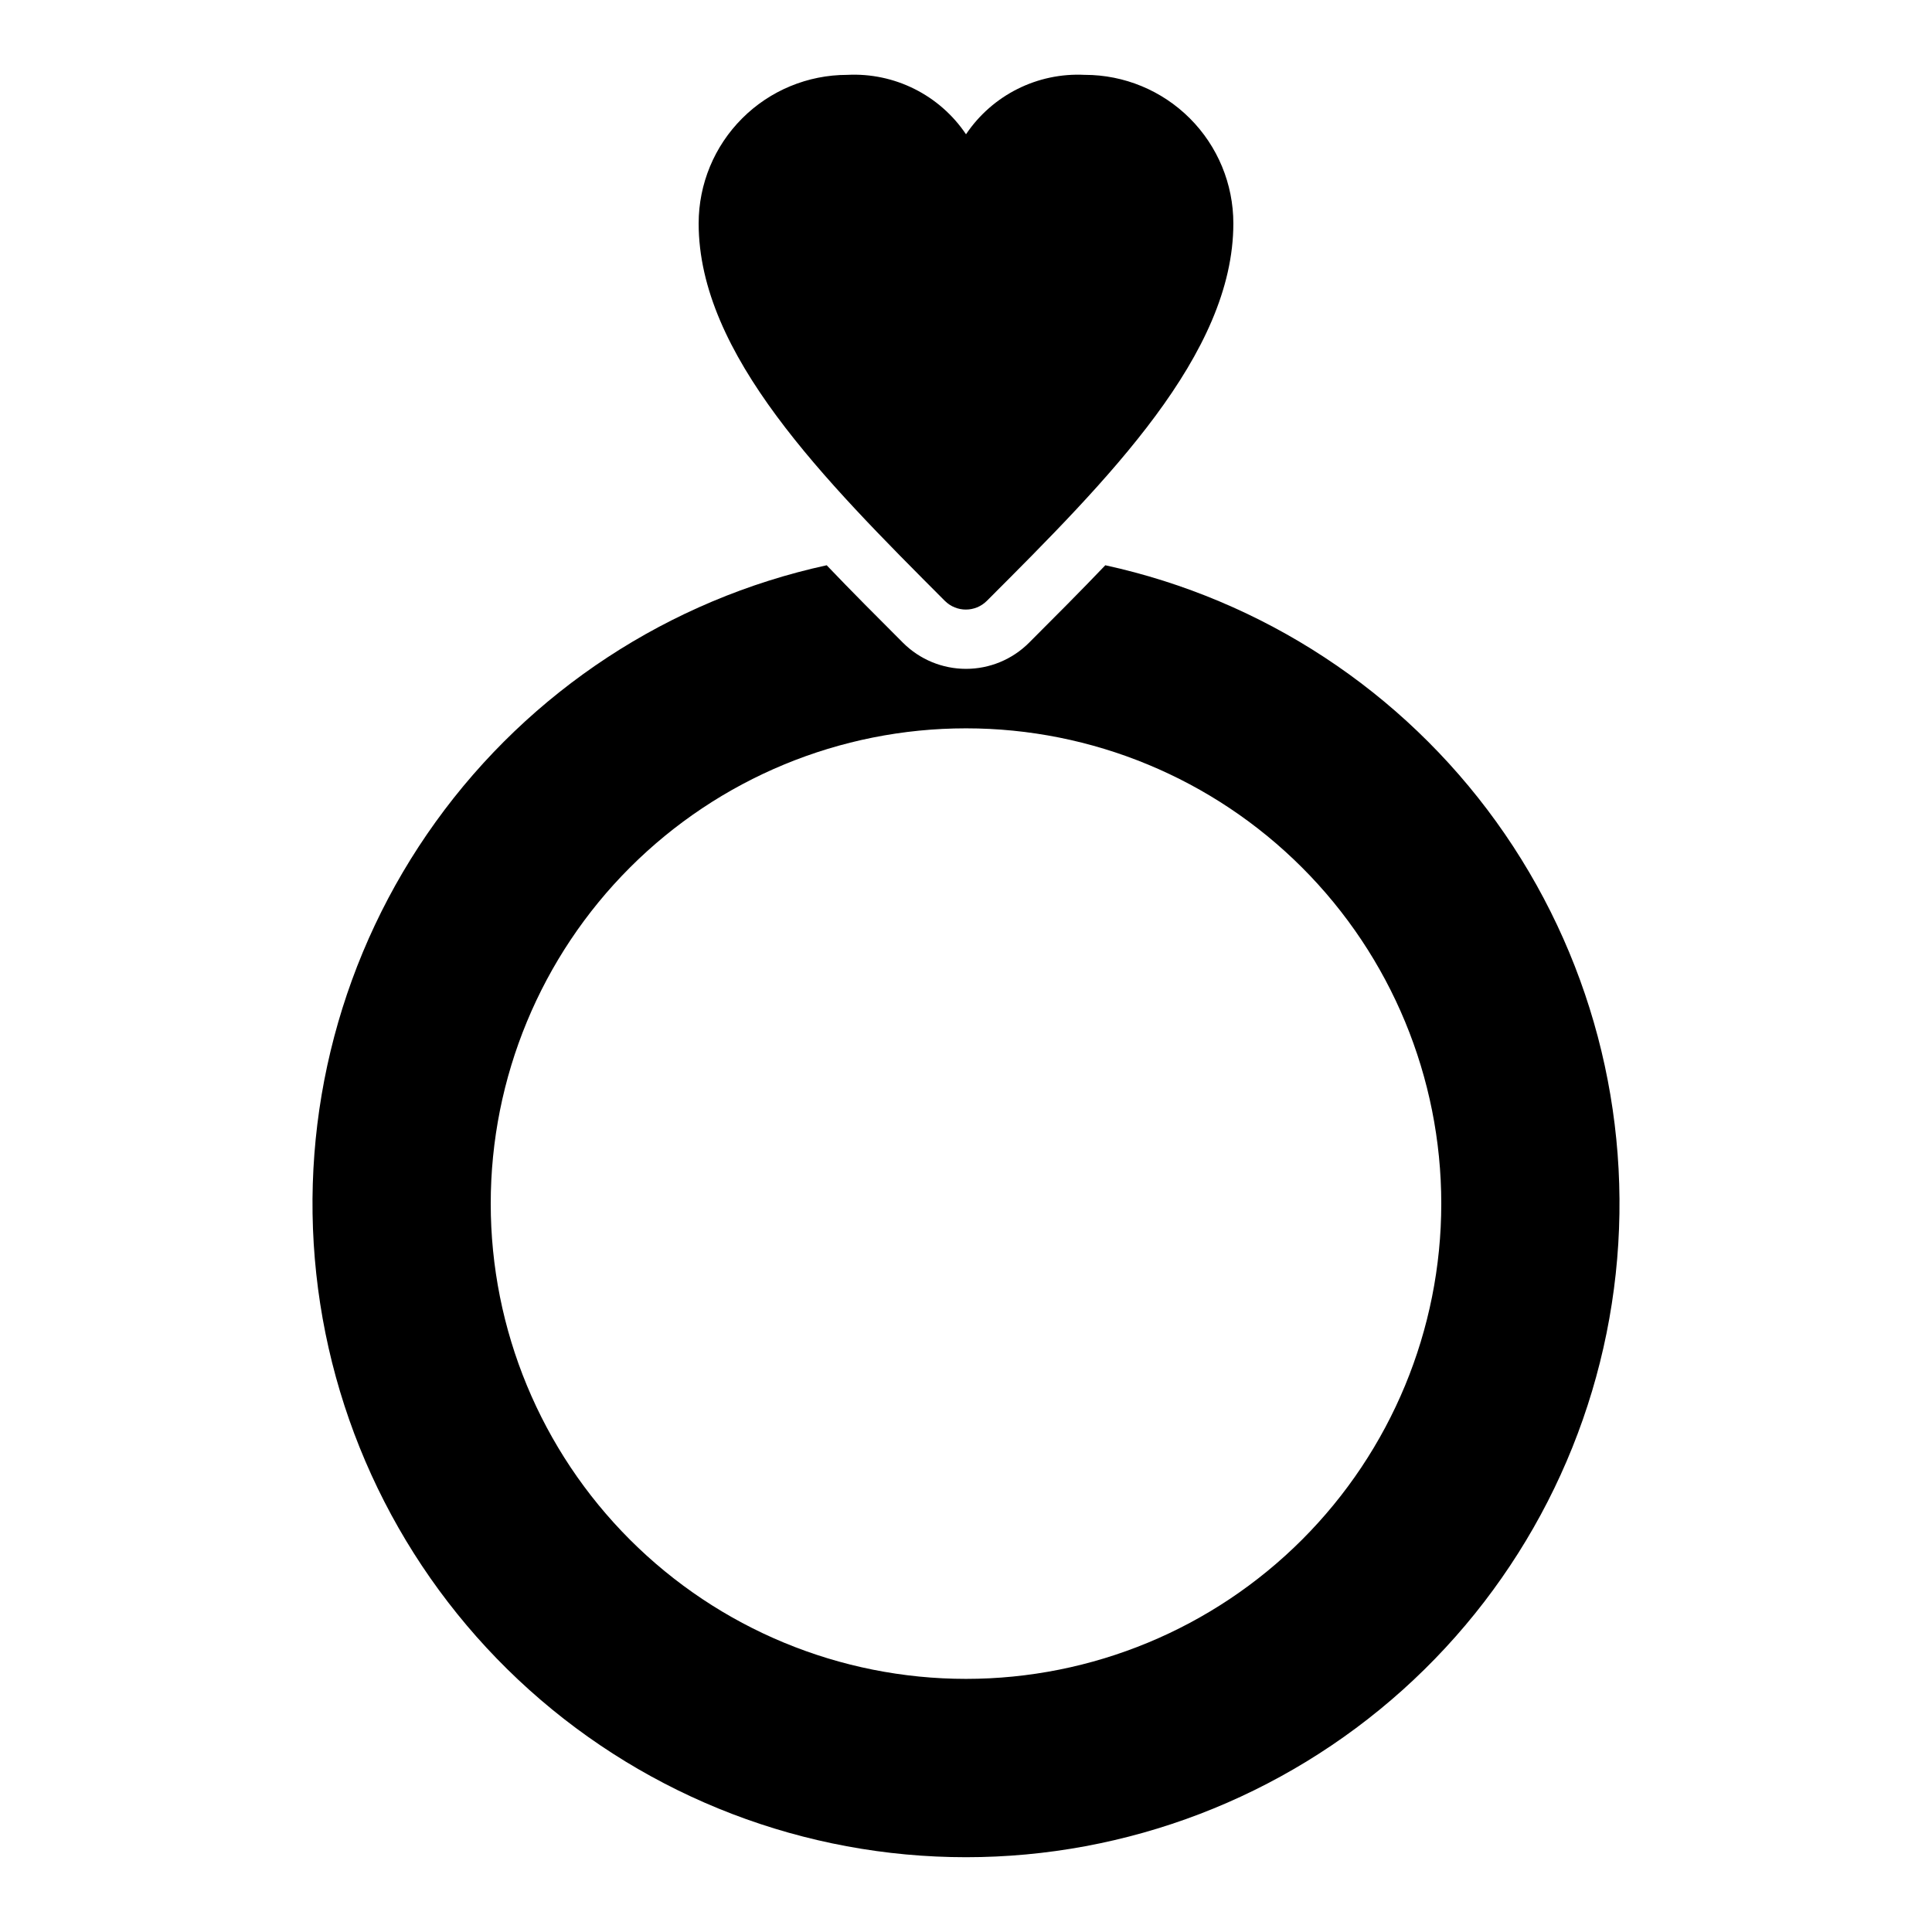 <?xml version="1.0" encoding="UTF-8"?>
<!-- Uploaded to: ICON Repo, www.svgrepo.com, Generator: ICON Repo Mixer Tools -->
<svg fill="#000000" width="800px" height="800px" version="1.1" viewBox="144 144 512 512" xmlns="http://www.w3.org/2000/svg">
 <g>
  <path d="m436.92 293.8c-6.613 6.926-13.461 13.777-20.23 20.547-4.43 4.422-10.43 6.906-16.688 6.906-6.262 0-12.262-2.484-16.691-6.906-6.769-6.769-13.617-13.617-20.23-20.547-41.734 9.105-78.633 33.316-103.6 67.977-24.969 34.66-36.246 77.324-31.668 119.79 4.578 42.473 24.691 81.75 56.477 110.29 31.781 28.539 72.992 44.324 115.71 44.324 42.715 0 83.926-15.785 115.71-44.324 31.785-28.543 51.898-67.82 56.477-110.29 4.582-42.469-6.695-85.133-31.664-119.79s-61.867-58.871-103.6-67.977zm-36.918 295.12c-33.406 0-65.441-13.27-89.062-36.891s-36.891-55.656-36.891-89.059c0-33.406 13.27-65.441 36.891-89.062 23.621-23.621 55.656-36.891 89.062-36.891 33.402 0 65.441 13.27 89.059 36.891 23.621 23.621 36.891 55.656 36.891 89.062 0 33.402-13.27 65.438-36.891 89.059-23.617 23.621-55.656 36.891-89.059 36.891z"/>
  <path d="m431.49 163.84c-12.535-0.641-24.484 5.332-31.488 15.746-7.004-10.414-18.957-16.387-31.488-15.746-10.441 0-20.453 4.148-27.832 11.531-7.383 7.379-11.531 17.391-11.531 27.832 0 34.715 33.219 67.938 65.258 100.05l0.004-0.004c3.07 3.055 8.027 3.055 11.098 0 32.117-32.117 65.34-65.336 65.34-100.05 0-10.441-4.148-20.453-11.527-27.832-7.383-7.383-17.395-11.531-27.832-11.531z"/>
 </g>
</svg>
